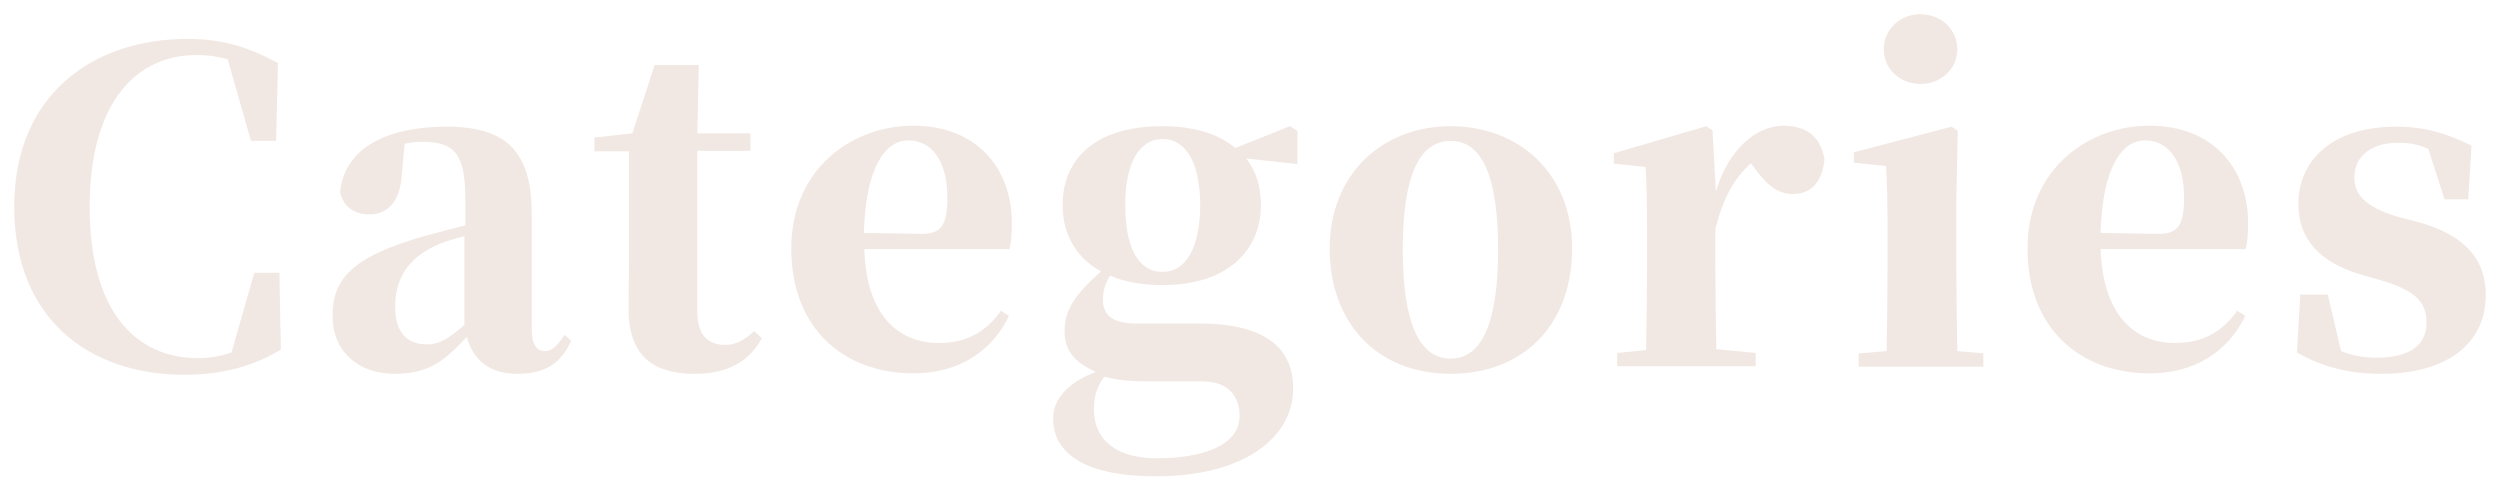 <?xml version="1.0" encoding="utf-8"?>
<!-- Generator: Adobe Illustrator 27.5.0, SVG Export Plug-In . SVG Version: 6.00 Build 0)  -->
<svg version="1.1" id="圖層_1" xmlns="http://www.w3.org/2000/svg" xmlns:xlink="http://www.w3.org/1999/xlink" x="0px" y="0px"
	 width="527px" height="103.6px" viewBox="0 0 527 103.6" style="enable-background:new 0 0 527 103.6;" xml:space="preserve">
<style type="text/css">
	.st0{fill:#F1E8E3;}
</style>
<g>
	<path class="st0" d="M59.2,73.7C53.8,77,47.2,79,38.8,79C18.9,79,3,67.3,3,43.6c0-24,17-35.4,36.5-35.4c7.7,0,13.2,1.9,19.1,5.1
		l-0.4,16.4h-5.3L48,12.5c-2.1-0.6-4.2-0.9-6.6-0.9c-12.6,0-22.5,9.9-22.5,32c0,22.2,9.8,31.9,22.9,31.9c2.5,0,4.8-0.4,7-1.2
		l4.8-16.8h5.3L59.2,73.7z"/>
	<path class="st0" d="M120.4,71.8c-2.2,5-5.7,7-11.4,7c-5.9,0-9.3-3-10.6-7.8c-4.6,5-8,7.8-15.2,7.8c-7.7,0-13.1-4.7-13.1-12.2
		c0-8.2,4.7-12.6,19.2-16.8c2.5-0.7,5.7-1.5,8.8-2.3v-5.5c0-9.4-2.2-12.1-9-12.1c-1.3,0-2.4,0.1-3.8,0.4l-0.6,6.4
		c-0.3,6.1-3.3,8.5-6.8,8.5c-3.2,0-5.5-1.6-6.2-4.6c0.7-8.5,8.5-13.9,22.5-13.9c12.8,0,17.9,5.5,17.9,18.5v24.2
		c0,3.4,1.1,4.6,2.8,4.6c1.3,0,2.3-0.7,4.1-3.4L120.4,71.8z M80.1,31.3l-1.4,0.5L80.1,31.3z M97.9,49.8c-2.1,0.5-3.9,1.1-5,1.5
		c-6.3,2.6-9.6,6.8-9.6,13.4c0,5.4,2.5,7.9,6.8,7.9c2.4,0,4.5-1.2,7.8-4.1V49.8z"/>
	<path class="st0" d="M160.6,71.3c-2.7,4.9-7.2,7.5-14.1,7.5c-9.2,0-14.1-4.1-14-14.1c0-3.4,0.1-6,0.1-9.8v-23h-7.3v-2.9l8-0.9
		l4.7-14.4h9.3L147,28.1h11.2v3.7H147v34c0,4.9,2.3,6.9,5.9,6.9c2.2,0,3.8-0.9,6.1-2.9L160.6,71.3z"/>
	<path class="st0" d="M212.7,66.6c-3.7,7.7-10.9,12.1-20.1,12.1c-14.8,0-25.8-9.5-25.8-26.3c0-16.9,12.9-25.9,25.7-25.9
		c13.5,0,20.8,9.1,20.8,20.5c0,2.2-0.1,3.8-0.5,5.5h-30.6c0.4,14,7.2,19.8,15.7,19.8c6.3,0,10.2-2.7,13.1-6.8L212.7,66.6z
		 M194.4,49.3c4.2,0,5.3-2.1,5.3-7.7c0-7.8-3.4-12-8.2-12c-4.9,0-9,5.6-9.4,19.5L194.4,49.3z"/>
	<path class="st0" d="M273.6,34.6l-10.9-1.2c2.1,2.7,3.1,6,3.1,9.8c0,9.4-6.8,16.9-20.8,16.9c-4.3,0-8-0.7-11-2
		c-1,1.6-1.5,3.1-1.5,5.1c0,3.3,2.1,5,7.1,5h13.2c14.5,0,19.8,5.6,19.8,13.7c0,10.1-10,18.5-28.9,18.5c-16.4,0-21.7-5.7-21.7-12.2
		c0-4,3-7.5,9-9.8c-4-1.8-6.6-4.1-6.6-8.6s2.3-7.8,7.7-12.6c-5.5-3-8.1-8.1-8.1-14c0-9.6,6.8-16.6,21-16.6c6.9,0,12,1.7,15.4,4.6
		l11.5-4.6l1.6,1V34.6z M243.5,80.4c-5.3,0-7.8-0.2-10.7-1c-1.5,2-2.2,4-2.2,6.9c0,6.6,5,10.3,13.1,10.3c11.9,0,17.6-3.7,17.6-8.9
		c0-3.9-2.1-7.3-7.8-7.3H243.5z M253,43.2c0-8.8-3-13.9-7.9-13.9c-5,0-7.9,5.2-7.9,13.9s2.6,14.1,7.8,14.1
		C250.1,57.4,253,52,253,43.2z"/>
	<path class="st0" d="M280.3,52.4c0-15.9,11.3-25.8,25.5-25.8c14.2,0,25.6,9.7,25.6,25.8s-10.3,26.4-25.6,26.4
		C290.4,78.8,280.3,68.2,280.3,52.4z M315.8,52.6c0-15.7-3.5-22.9-10-22.9s-10.1,7.1-10.1,22.9c0,15.7,3.6,23,10.1,23
		S315.8,68.2,315.8,52.6z"/>
	<path class="st0" d="M361.7,40.4c2.7-9.2,8.8-13.9,14.2-13.9c4.2,0,7.8,1.7,8.7,7.1c-0.4,4-2.2,7.3-6.7,7.3c-3.4,0-5.6-2.2-8-5.4
		l-0.8-1.1c-3.6,3.3-5.8,7.2-7.5,13.9v7.5c0,4.9,0.1,12.5,0.2,17.8l8.3,0.8v2.8h-29.2v-2.8l6.1-0.6c0.1-5.2,0.2-13,0.2-18v-7.5
		c0-5.8-0.1-8.8-0.3-13.1l-6.7-0.7v-2.2l19.5-5.7l1.3,0.9L361.7,40.4z"/>
	<path class="st0" d="M418.1,74.5v2.8h-26.3v-2.8l5.9-0.5c0.1-5.3,0.2-13,0.2-18.1v-7.2c0-5.8-0.1-9.1-0.3-13.7l-6.8-0.7v-2.2
		l20.6-5.4l1.3,0.9L412.4,42v13.9c0,5,0.1,12.9,0.2,18.1L418.1,74.5z M397.1,10.4c0-4.3,3.5-7.4,7.7-7.4c4.3,0,7.8,3.1,7.8,7.4
		c0,4.2-3.5,7.3-7.8,7.3C400.6,17.7,397.1,14.6,397.1,10.4z"/>
	<path class="st0" d="M473.3,66.6c-3.7,7.7-10.9,12.1-20.1,12.1c-14.8,0-25.8-9.5-25.8-26.3c0-16.9,12.9-25.9,25.7-25.9
		c13.5,0,20.8,9.1,20.8,20.5c0,2.2-0.1,3.8-0.5,5.5h-30.6c0.5,14,7.2,19.8,15.7,19.8c6.3,0,10.2-2.7,13.1-6.8L473.3,66.6z
		 M455.1,49.3c4.2,0,5.3-2.1,5.3-7.7c0-7.8-3.4-12-8.2-12c-4.9,0-9,5.6-9.4,19.5L455.1,49.3z"/>
	<path class="st0" d="M510.4,47c9.4,2.8,13.6,7.8,13.6,15.2c0,10.4-8.4,16.6-22,16.6c-7,0-12.5-1.5-17.8-4.5l0.7-12.2h5.8l2.8,11.9
		c2.2,0.9,4.5,1.4,7.4,1.4c6.8,0,10.6-2.4,10.6-7.4c0-3.8-1.7-6.5-8.9-8.7l-5.2-1.5c-8.1-2.5-12.9-7.1-12.9-14.8
		c0-9.4,7.4-16.3,20.6-16.3c6,0,10.6,1.4,15.9,4L520.3,42h-5l-3.4-10.6c-1.9-0.9-3.8-1.3-6.5-1.3c-5.5,0-9.1,2.8-9.1,7.3
		c0,3.3,1.8,6,8.8,8.2L510.4,47z"/>
</g>
</svg>
